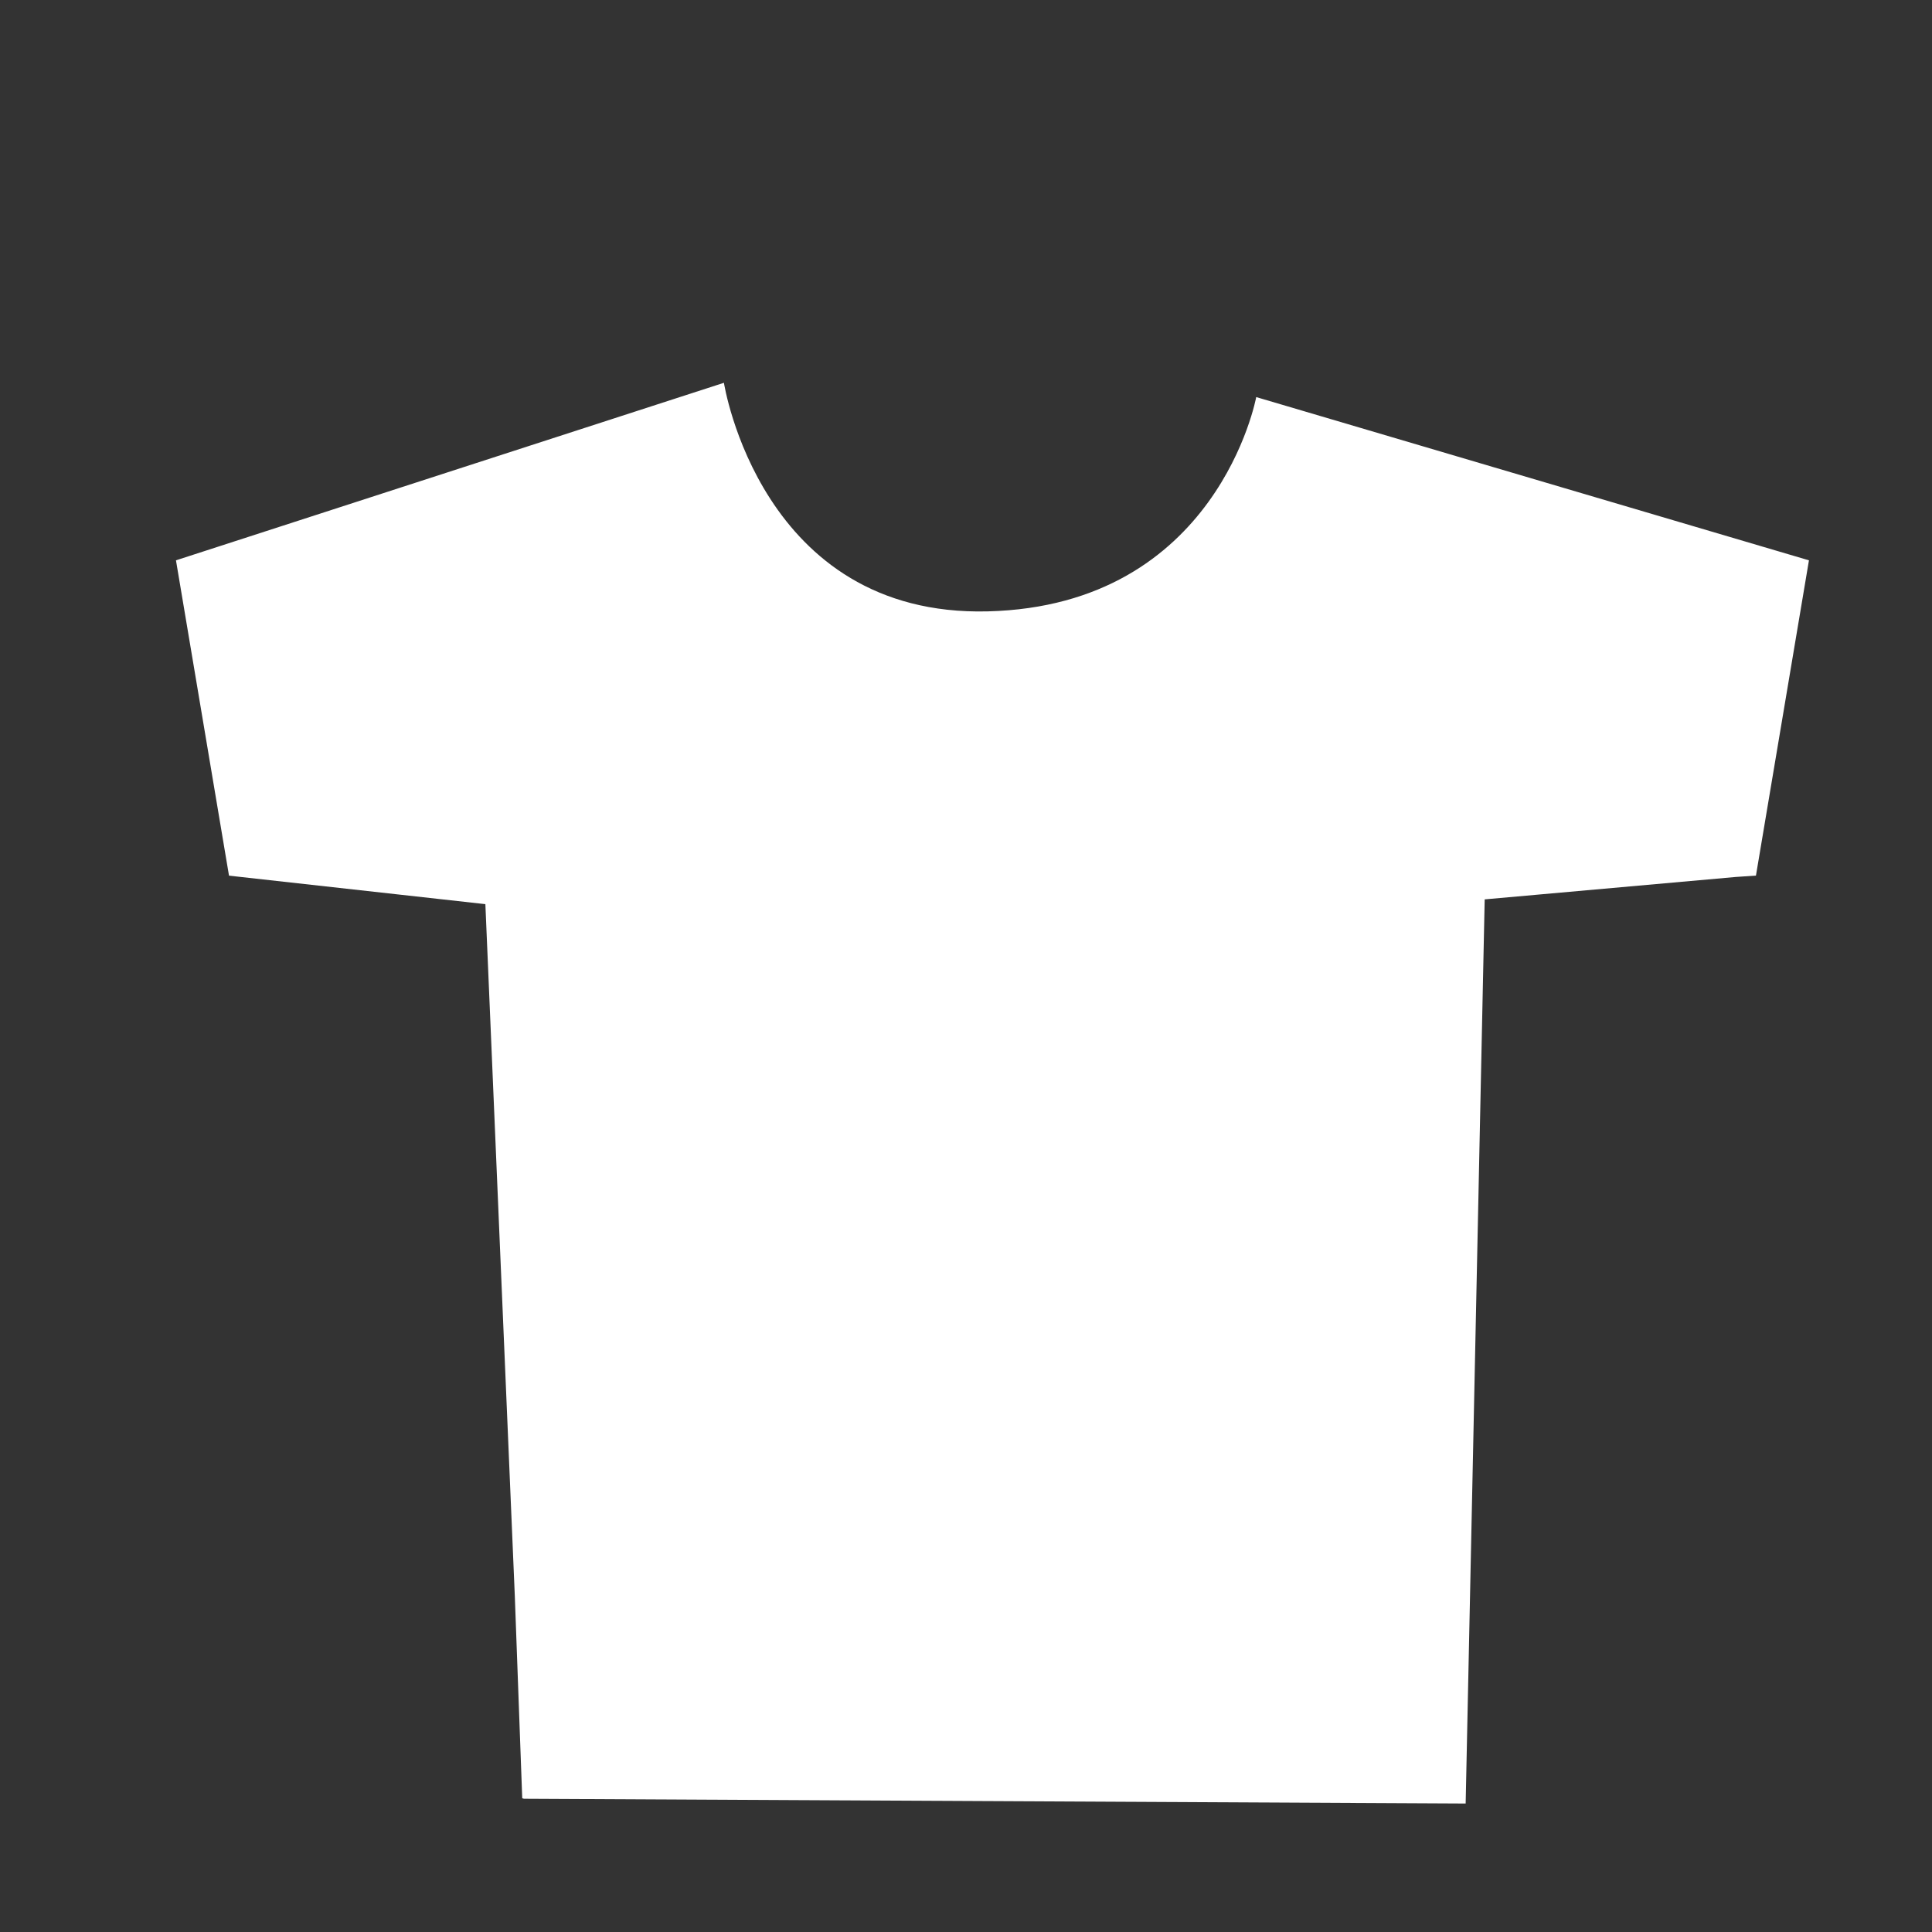 <svg xmlns:inkscape="http://www.inkscape.org/namespaces/inkscape" xmlns:sodipodi="http://sodipodi.sourceforge.net/DTD/sodipodi-0.dtd" xmlns="http://www.w3.org/2000/svg" xmlns:svg="http://www.w3.org/2000/svg" id="Icons" height="512" viewBox="0 0 74 74" width="512" sodipodi:docname="tshirt-2-icon WHITE.svg" inkscape:version="1.1 (c68e22c387, 2021-05-23)"><rect x="0" y="0" width="74" height="74" fill="#333333" stroke="none"/><defs id="defs11"></defs><path style="fill:#ffffff;fill-opacity:1;stroke:none;stroke-width:1.807;stroke-linecap:round;stroke-linejoin:round;stroke-miterlimit:4;stroke-dasharray:none;stroke-opacity:1;paint-order:normal" d="m 27.728,14.662 -20.988,6.8 2.031,12.075 9.975,1.092 1.257,34.254 h 36.024 l 0.631,-34.619 10.599,-0.727 2.03,-12.075 L 48.116,15.209 m 0,0 c 0,0 -1.467,7.989 -10.284,8.208 -8.713,0.217 -10.104,-8.755 -10.104,-8.755 m -18.979,18.875 9.842,1.094 1.458,34.266 36.089,0.182 0.729,-34.631 10.207,-0.911" id="path1083" sodipodi:nodetypes="csccccccccccccccccc"></path></svg>